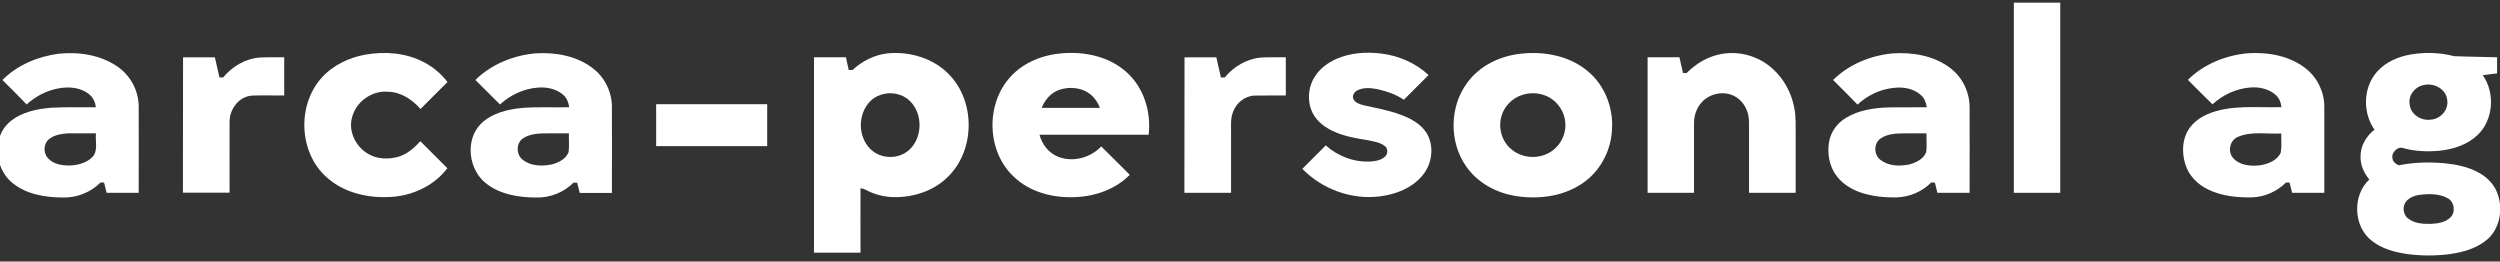 <?xml version="1.0" encoding="utf-8"?>
<!-- Generator: Adobe Illustrator 22.0.1, SVG Export Plug-In . SVG Version: 6.00 Build 0)  -->
<svg version="1.1" id="Layer_1" xmlns="http://www.w3.org/2000/svg" xmlns:xlink="http://www.w3.org/1999/xlink" x="0px" y="0px"
	 viewBox="0 0 1972.1 206.3" style="enable-background:new 0 0 1972.1 206.3;" xml:space="preserve">
<rect x="0" y="0" width="1972.1" height="206.3" fill="#333333" stroke="none"/>
<style type="text/css">
	.st0{fill:#FFFFFF;}
</style>
<g id="_x23_ffffffff">
	<path class="st0" d="M1588.6,2.1c12.2,0,24.4,0,36.6,0c0,50,0,100,0,150c-12.2,0-24.4,0-36.6,0
		C1588.6,102.1,1588.6,52.1,1588.6,2.1z"/>
	<path class="st0" d="M1.9,63.1c11.7-11.8,27.9-18.5,44.2-20.7c16.2-1.7,33.7,0.9,47.2,10.6c9.7,6.9,15.8,18.3,16.1,30.2
		c0.1,23,0,45.9,0,68.9c-8.4,0-16.9,0-25.3,0c-0.7-2.7-1.3-5.4-2-8.1c-0.7,0-2.1,0-2.8,0c-7.7,7.6-18.4,12-29.2,11.8
		c-14,0-29-2.3-40.2-11.4c-14.1-11.2-16.5-35.8-2.5-48c9-7.9,21.2-10.4,32.8-11.4c11.8-0.7,23.6-0.2,35.4-0.4
		c-0.4-4-2.2-7.9-5.5-10.4c-6.6-5.3-15.8-6-23.9-4.5c-9.4,1.7-18.2,6.3-25.2,12.7C14.8,75.9,8.4,69.5,1.9,63.1 M38.3,110.1
		c-4.3,3.9-4.1,11.2-0.1,15.1c4.7,4.7,11.7,5.6,18.1,5.3c6.7-0.5,14-2.7,18-8.4c2.7-5.2,0.8-11.3,1.4-16.9c-7.5,0-15-0.1-22.4,0
		C48,105.6,42.3,106.5,38.3,110.1z"/>
	<path class="st0" d="M288.2,43.1c15.5-2.7,32.1-1.5,46.2,6c7.3,3.7,13.6,9.1,18.6,15.6c-7.1,7.1-14.2,14.2-21.3,21.3
		c-6.4-7.4-15.3-13.4-25.4-13.6c-12.9-1.3-25.7,7.9-28.7,20.6c-2.9,11.1,3.4,23.2,13.2,28.6c7,4,15.6,4.2,23.3,2.1
		c7-2,12.7-7,17.5-12.3c7.1,7.1,14.2,14.2,21.3,21.3c-10.3,13.6-27,21.5-43.8,22.6c-18.2,1.3-37.8-3-51.6-15.6
		c-21.8-19.5-23.2-56.6-3.9-78.2C262.5,51.5,275.2,45.4,288.2,43.1z"/>
	<path class="st0" d="M375,63.1c12.5-12.4,29.9-19.4,47.3-21c15.8-1,32.6,1.9,45.4,11.8c9.5,7.2,15.1,18.9,15,30.7
		c0.1,22.5,0,45.1,0,67.6c-8.5,0-16.9,0-25.4,0c-0.7-2.7-1.3-5.4-2-8.1c-0.7,0-2.2,0-2.9,0c-7.6,7.6-18.4,12-29.2,11.7
		c-13.8,0-28.5-2.3-39.6-11c-14.1-10.8-17-34.5-4.1-47.3c8.7-8.4,21.1-11.3,32.8-12.4c12.2-0.9,24.4-0.2,36.7-0.5
		c-0.5-3.6-1.8-7.2-4.5-9.6c-5.4-4.9-13.1-6.5-20.2-5.9c-11.1,0.8-21.7,5.8-29.9,13.3C387.9,76,381.5,69.5,375,63.1 M412.5,109.2
		c-5.5,3.8-5.4,12.8-0.2,16.8c6.3,5,15,5.3,22.5,3.8c5.5-1.3,11.5-4.2,13.7-9.7c0.7-4.9,0.1-9.9,0.3-14.9c-4.8,0-9.7,0-14.5,0
		C426.9,105.2,418.8,104.9,412.5,109.2z"/>
	<path class="st0" d="M672.5,55.2c7.6-7,17.3-12,27.7-13.1c17.4-1.7,36.1,3.8,48.4,16.6c20.5,20.9,20.7,58,0.6,79.3
		c-12,13-30.5,18.7-47.9,17.3c-5.2-0.5-10.4-1.8-15.2-4c-2.4-1.1-4.6-2.6-7.3-2.8c-0.1,16.9,0,33.9,0,50.8c-12.3,0-24.5,0-36.7,0
		c0-51.4,0-102.7,0-154.1c8.4,0,16.8,0,25.2,0c0.7,3.3,1.5,6.7,2.2,10C670.3,55.2,671.8,55.2,672.5,55.2 M694.7,74.8
		c-13.5,4.4-18.8,21.4-13.8,33.9c2.4,6.6,7.7,12.1,14.5,14.1c7.7,2.4,16.7,0.6,22.4-5.1c10.1-9.9,10.1-28.1,0-38
		C711.9,73.8,702.6,72.1,694.7,74.8z"/>
	<path class="st0" d="M796.9,60.8c10.4-11.6,25.9-17.7,41.3-18.8c17.7-1.4,36.8,2.6,50.3,14.8c13.8,12.1,19.7,31.5,17.6,49.5
		c-28.7,0-57.4,0-86.1,0c2,7.6,7.3,14.5,14.8,17.4c11.6,4.5,25.4,0.8,33.9-8.2c7.4,7.5,15.1,14.8,22.5,22.4
		c-11.2,11.4-27.2,17-43,17.6c-17.5,0.8-36.1-3.9-48.9-16.5C778.3,119,777.5,82.2,796.9,60.8 M836.1,70.7
		c-6.8,2.1-11.8,7.9-14.4,14.4c15.3,0,30.6,0,46,0c-1.6-3.9-3.8-7.6-7.1-10.3C853.9,69.1,844.2,68.1,836.1,70.7z"/>
	<path class="st0" d="M1054.6,46.3c10.8-4.6,22.9-5.5,34.6-4.1c13.9,1.6,27.4,7.4,37.7,17c-6.5,6.5-13,13-19.5,19.5
		c-6-4.1-13.1-6.6-20.1-8.2c-5.4-1.1-11.3-1.8-16.4,0.7c-2.4,1.2-4.4,4-3.4,6.7c1.5,3.5,5.6,4.4,8.9,5.3c9.3,2.1,18.8,3.7,27.9,7.1
		c8.1,2.9,16.4,7.2,21.1,14.7c6.2,10.4,4.4,24.4-3.4,33.5c-8.2,9.9-21,14.9-33.5,16.4c-22.3,2.9-45.5-5.7-61.2-21.7
		c6.1-6.2,12.3-12.3,18.5-18.5c9.6,8.6,22.6,13.5,35.6,12.7c4-0.3,8.5-1.1,11.4-4.1c2.2-2.2,2.1-6.3-0.5-8.2
		c-3.8-2.9-8.8-3.5-13.4-4.5c-8.7-1.4-17.5-2.9-25.7-6.4c-7-3-13.7-7.6-17.4-14.4c-4.8-9-4.2-20.6,1.3-29.2
		C1041,54.1,1047.5,49.4,1054.6,46.3z"/>
	<path class="st0" d="M1200.4,42.3c18.1-1.9,37.7,1.8,51.9,13.7c13.5,11,20.5,28.9,19.3,46.2c-0.7,15.7-8.3,31-20.8,40.6
		c-15.3,11.8-35.9,14.8-54.7,11.9c-15.6-2.4-30.7-10.5-39.7-23.7c-13.2-19-13-46.2,0.5-65C1166.8,51.8,1183.6,43.9,1200.4,42.3
		 M1200.7,74.9c-7.9,2.5-14.4,9.2-16.4,17.2c-2.6,9.2,0.6,19.8,8.1,25.8c9.1,7.7,23.6,7.9,32.9,0.4c6.7-5.2,10.5-14,9.4-22.4
		c-0.8-7.6-5.3-14.6-11.8-18.6C1216.4,73.3,1208,72.5,1200.7,74.9z"/>
	<path class="st0" d="M1330.5,57.6c7.3-7.4,16.6-13,26.9-14.9c14.5-2.9,30,1.6,40.9,11.5c9.1,8.1,15.1,19.5,17.2,31.4
		c1.3,6.7,0.9,13.6,1,20.5c0,15.3,0,30.7,0,46c-12.3,0-24.5,0-36.8,0c0-16,0-32,0-47.9c-0.1-5.3,0.5-10.9-1.3-16
		c-1.9-5.8-6.2-10.9-12-13.2c-8.5-3.4-19-0.6-24.7,6.5c-3.6,4.3-5.4,9.9-5.4,15.5c0,18.3,0,36.7,0,55.1c-12.2,0-24.4,0-36.6,0
		c0-35.6,0-71.2,0-106.9c8.4,0,16.7,0,25.1,0c0.9,4.1,1.9,8.3,2.8,12.4C1328.2,57.6,1329.8,57.6,1330.5,57.6z"/>
	<path class="st0" d="M1446,63.1c12.5-12.4,29.8-19.4,47.2-21c16-1,33.1,1.9,45.9,12.1c9.2,7.2,14.6,18.8,14.6,30.4
		c0.1,22.5,0,45,0,67.5c-8.5,0-16.9,0-25.4,0c-0.7-2.7-1.3-5.4-2-8.1c-0.7,0-2.2,0-2.9,0c-7.2,7.2-17.1,11.4-27.2,11.7
		c-9.8,0.2-19.7-0.8-28.9-4c-7-2.5-13.7-6.6-18.3-12.6c-6-7.7-7.8-18.1-6.1-27.5c1.4-7.8,6.5-14.6,13.2-18.6
		c10.3-6.3,22.7-8,34.5-8.3c9.8-0.1,19.5,0,29.3-0.1c-0.5-3.6-1.8-7.2-4.6-9.6c-5.9-5.4-14.5-6.7-22.2-5.6
		c-10.4,1.2-20.2,6-27.8,13.1C1458.9,76,1452.5,69.5,1446,63.1 M1483.4,109.3c-5.5,3.8-5.3,12.7-0.2,16.7c6.3,5,15,5.3,22.6,3.8
		c5.4-1.4,11.4-4.1,13.6-9.7c0.8-4.9,0.1-10,0.3-14.9c-5.5,0-11,0-16.5,0C1496.5,105.2,1489.1,105.3,1483.4,109.3z"/>
	<path class="st0" d="M1725.9,63c12.5-12.5,29.9-19.4,47.4-21c15.9-1,33.1,2,45.8,12.2c9,7.1,14.4,18.4,14.4,29.9
		c0,22.7,0,45.3,0,68c-8.5,0-16.9,0-25.4,0c-0.7-2.7-1.3-5.4-2-8.1c-0.7,0-2.1,0-2.8,0c-7.2,7.1-17,11.5-27.2,11.7
		c-11.7,0.2-23.8-1.1-34.4-6.3c-8.1-3.9-14.9-10.7-17.7-19.4c-2.5-7.8-2.8-16.7,0.6-24.4c3.1-7.2,9.6-12.4,16.7-15.5
		c18.4-7.9,38.9-4.9,58.4-5.6c-0.4-3.6-1.7-7.1-4.4-9.5c-5.6-5.1-13.7-6.7-21-5.9c-10.8,1-21.1,5.9-29,13.2
		C1738.8,75.9,1732.3,69.5,1725.9,63 M1765.7,107.8c-6.4,2.4-8.7,11.1-4.5,16.4c4.9,6.1,13.6,7,20.9,6.3c6.6-0.9,14.3-3.7,17.1-10.3
		c0.8-4.9,0.2-9.9,0.4-14.9C1788.4,105.9,1776.5,103.4,1765.7,107.8z"/>
	<path class="st0" d="M1902.1,42.9c11.2-1.8,22.7-1.5,33.7,1.4c11.3,0.5,22.7,0.5,34,0.9c0,4.2,0,8.5,0,12.7
		c-3.8,0.4-7.5,0.9-11.3,1.4c10,14.1,8.4,35.7-4.4,47.5c-8,7.5-19,11-29.7,12.1c-9.4,0.9-19,0.5-28.1-1.9c-4.7-2.1-10.2,3.3-9,8.1
		c0.4,2.6,2.6,4.3,4.9,5.3c11.9-2.4,24.2-2.7,36.3-1.6c9,0.9,18,2.7,26.1,7c6.2,3.2,11.6,8.2,14.6,14.6c6,13.2,3.3,30.9-8.8,39.8
		c-7.9,6.1-17.9,8.8-27.6,10.2c-11.2,1.5-22.6,1.5-33.8,0c-10-1.4-20.2-4.2-28.2-10.6c-14.5-11.3-15.2-35.8-1.8-48.2
		c-4.3-5.2-7.2-11.7-6.9-18.5c0-8.2,4.6-15.9,11-20.8c-9.4-13.3-9.1-33.2,1.9-45.6C1881.8,48.9,1891.9,44.6,1902.1,42.9
		 M1911.5,67.2c-6.7,1.4-11.8,8-10.7,14.9c0.6,7.9,8.8,13.3,16.4,12.3c7.6-0.3,14.4-7.4,13.3-15.2
		C1929.9,70.2,1919.7,64.9,1911.5,67.2 M1907.8,153.8c-3.4,0.7-6.9,1.9-9.3,4.6c-3.7,3.9-3.1,10.9,1.3,14.1
		c4.9,3.8,11.5,4.2,17.5,4.1c5.4-0.2,11.4-1,15.6-5c4.4-4.1,3.3-12.3-2-15.2C1923.9,152.5,1915.4,152.8,1907.8,153.8z"/>
	<path class="st0" d="M144.4,45.2c8.4,0,16.8,0,25.1,0c1.2,5.3,2.4,10.6,3.6,15.9c0.7,0,2.2,0,2.9,0c7.1-8.6,17.4-14.8,28.7-15.7
		c6.5-0.4,13-0.1,19.5-0.2c0,10,0,20.1,0,30.1c-8.5,0.1-16.9-0.2-25.4,0.1c-10.3,0.7-17.7,10.6-17.7,20.5c-0.1,18.7,0,37.4,0,56.1
		c-12.3,0-24.5,0-36.8,0C144.4,116.5,144.4,80.8,144.4,45.2z"/>
	<path class="st0" d="M934.4,45.2c8.4,0,16.8,0,25.1,0c1.2,5.3,2.4,10.6,3.6,15.9c0.7,0,2.2,0,3,0c7.1-8.6,17.5-14.8,28.7-15.7
		c6.5-0.4,13-0.1,19.5-0.2c0,10,0,20.1,0,30.1c-8.3,0.1-16.5-0.1-24.8,0.1c-7.5,0.3-14.3,5.8-16.8,12.8c-2.2,5.4-1.5,11.3-1.6,16.9
		c0,15.7,0,31.3,0,47c-12.3,0-24.5,0-36.8,0C934.4,116.5,934.4,80.8,934.4,45.2z"/>
	<path class="st0" d="M517.6,82.2c29.2,0,58.4,0,87.6,0c0,11,0,22.1,0,33.1c-29.2,0-58.4,0-87.6,0
		C517.6,104.3,517.6,93.3,517.6,82.2z"/>
</g>
</svg>
